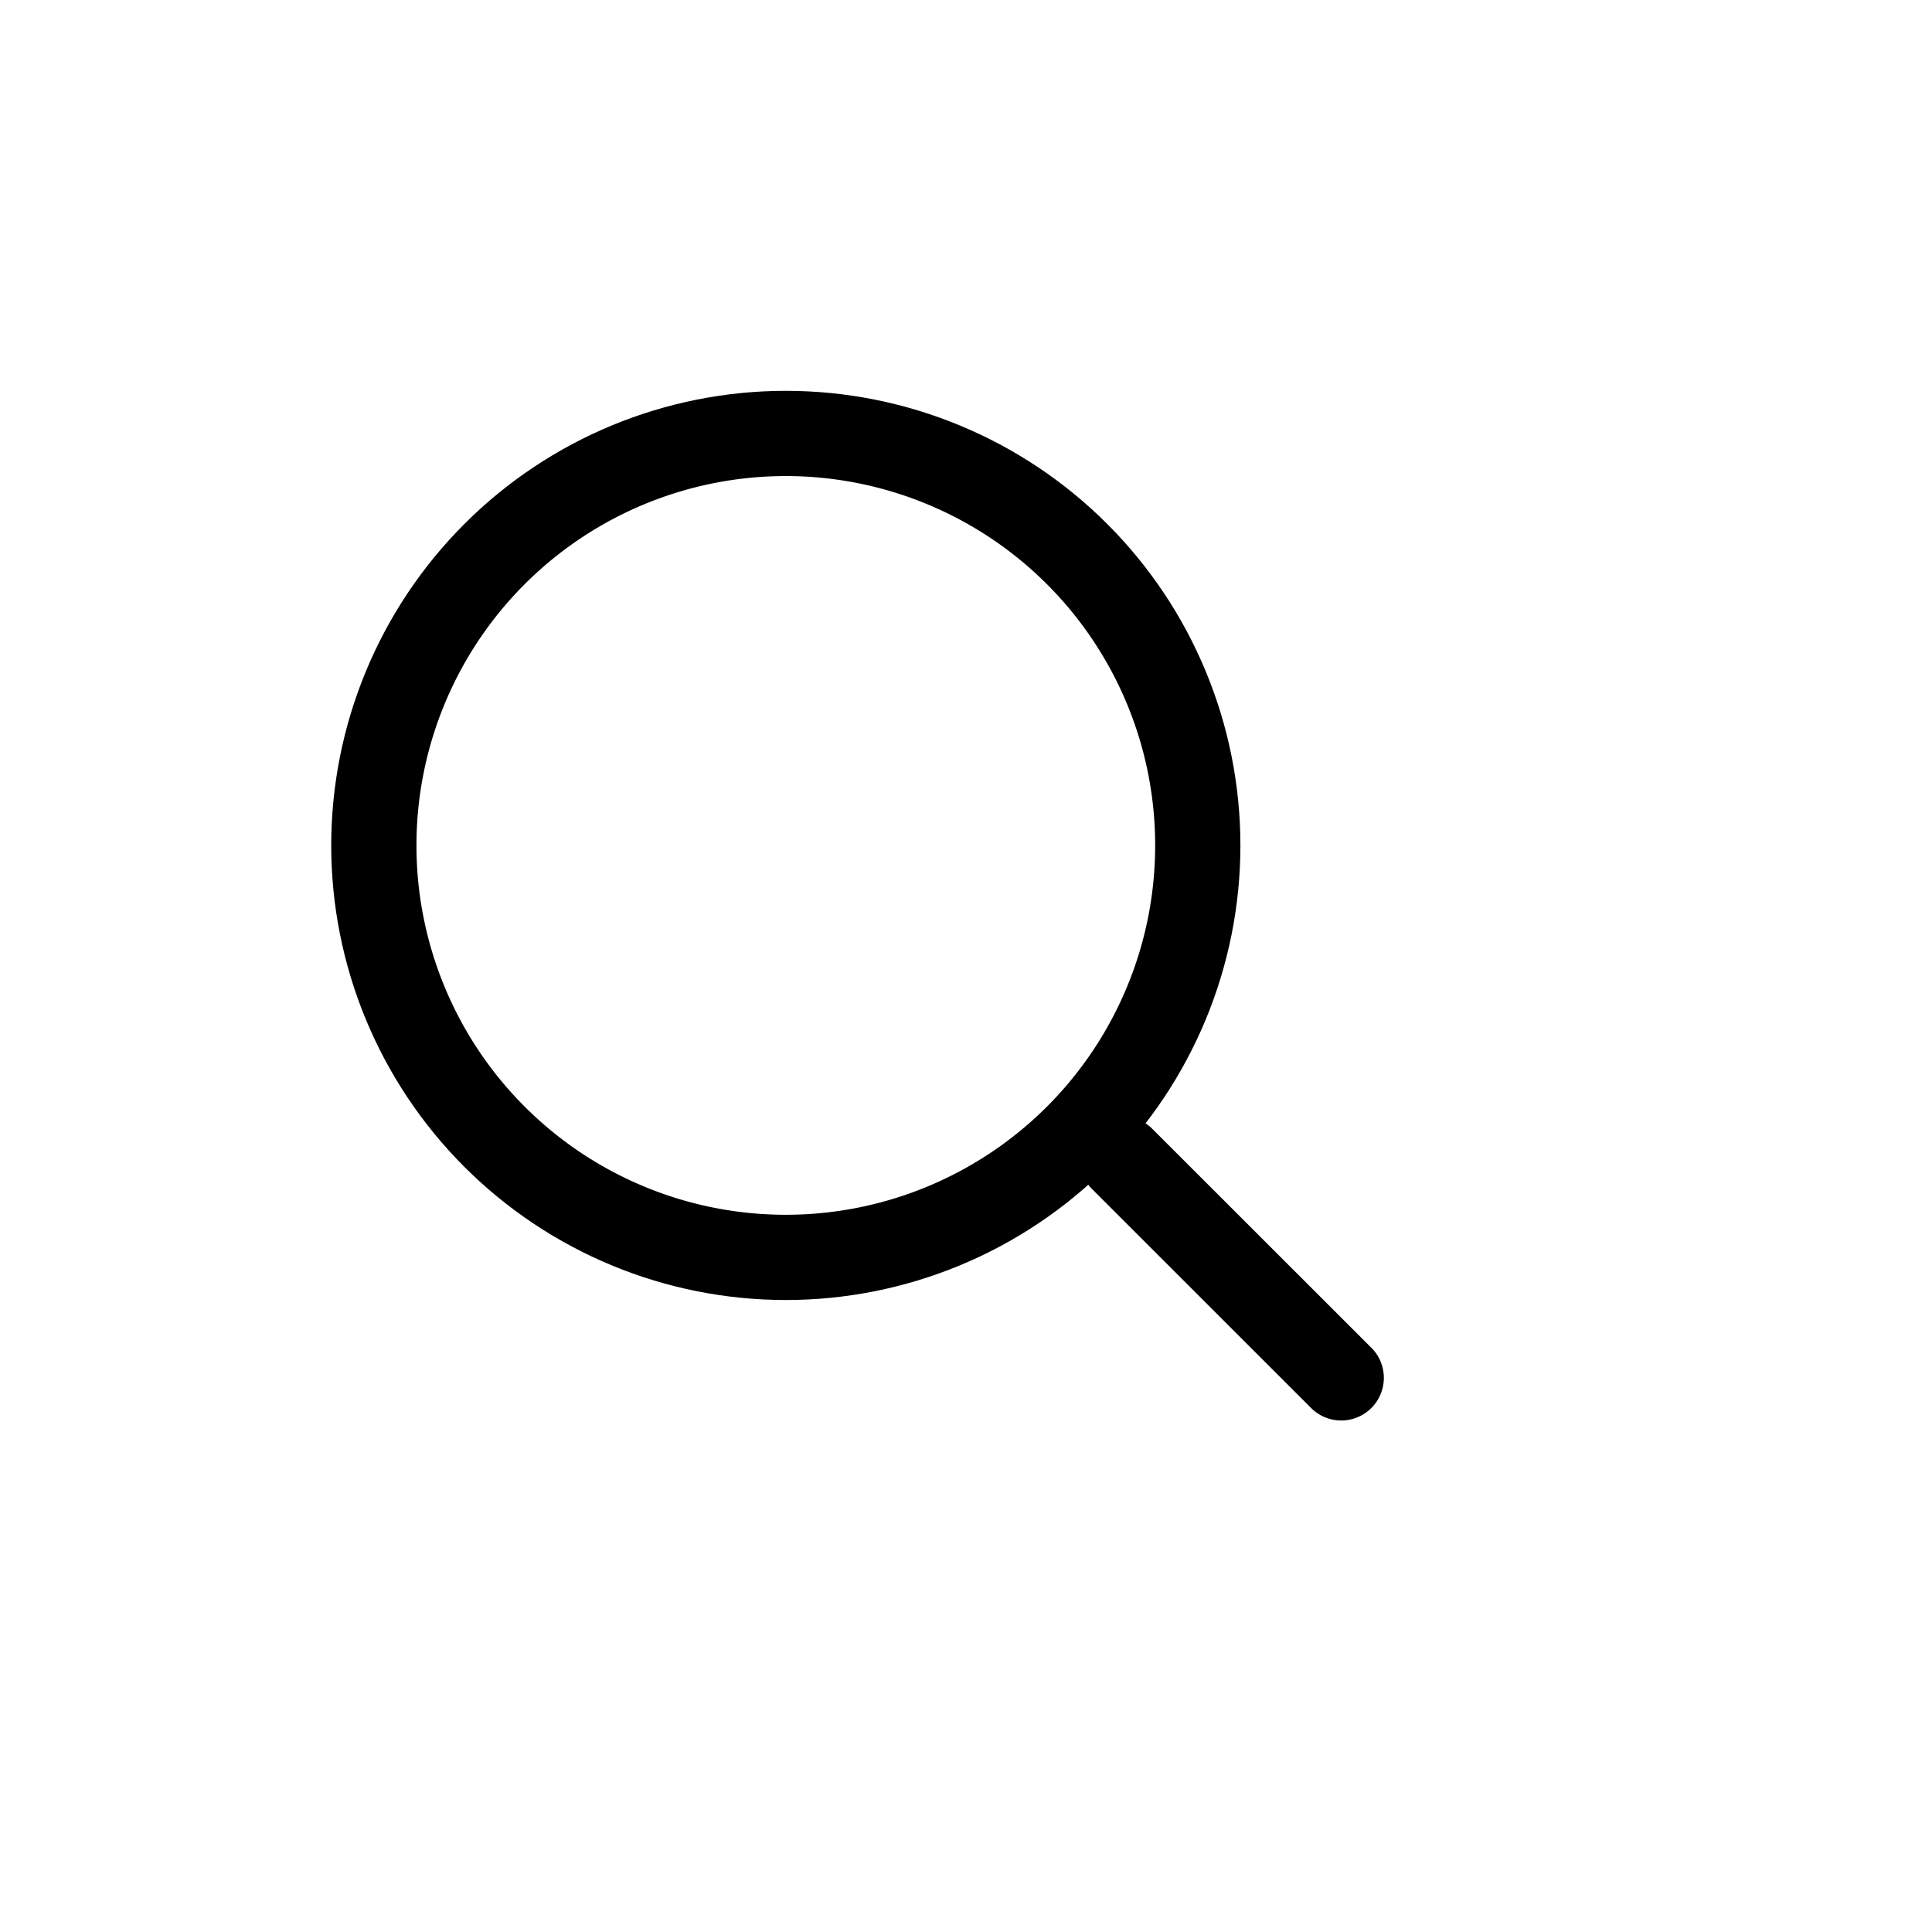<svg xmlns="http://www.w3.org/2000/svg" xmlns:xlink="http://www.w3.org/1999/xlink" width="34" height="34"><defs><clipPath id="b"><use xlink:href="#a"/></clipPath><path id="a" d="M5.829 14.878a8 8 0 0 1 8-8 8 8 0 0 1 0 16 8 8 0 0 1-8-8z"/></defs><use xlink:href="#a" fill="transparent" stroke="#000" stroke-width="3" clip-path="url(#b)"/><path d="M19.202 20.909a.75.75 0 0 1 1.06-1.06l3.89 3.888a.75.75 0 0 1-1.06 1.06z"/></svg>